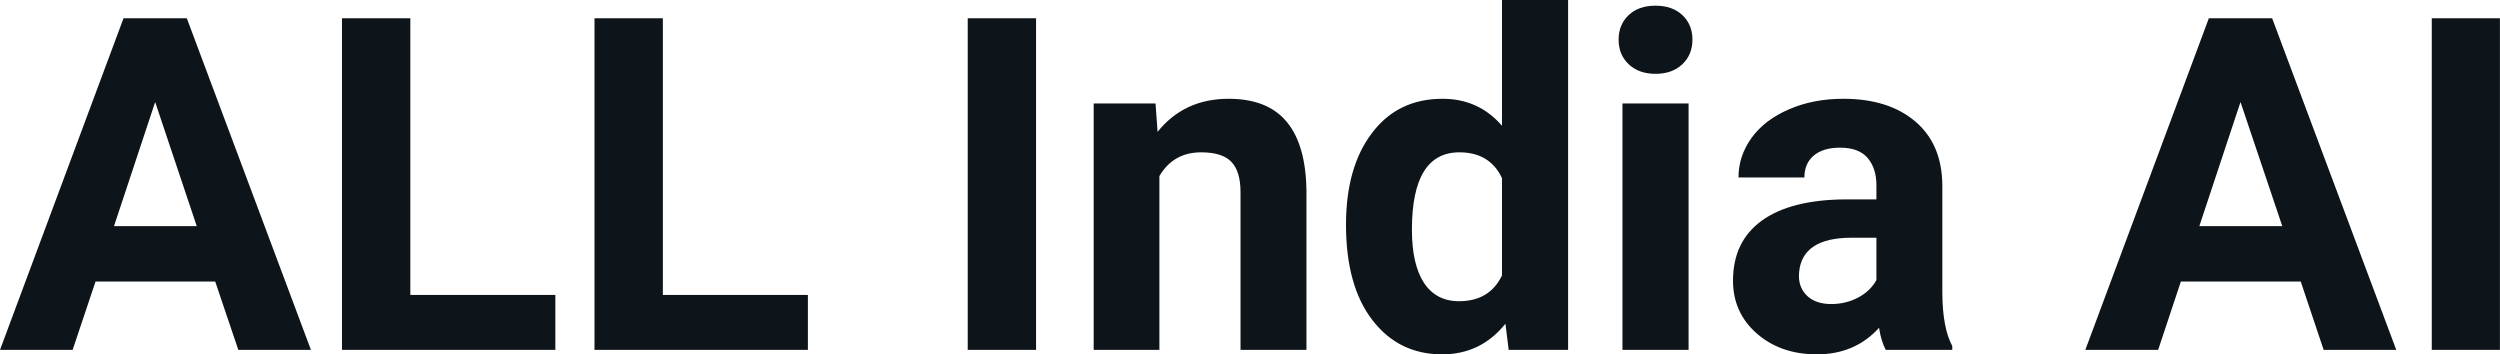 <svg fill="#0d141a" viewBox="0 0 123.254 17.475" height="100%" width="100%" xmlns="http://www.w3.org/2000/svg"><path preserveAspectRatio="none" d="M11.75 17.25L10.61 13.88L4.71 13.88L3.58 17.25L0 17.25L6.09 0.90L9.21 0.90L15.33 17.25L11.75 17.25ZM7.65 5.03L5.62 11.15L9.70 11.15L7.65 5.03ZM20.23 0.90L20.23 14.54L27.38 14.54L27.38 17.25L16.86 17.25L16.86 0.90L20.23 0.90ZM32.68 0.90L32.68 14.54L39.83 14.54L39.83 17.25L29.31 17.25L29.31 0.90L32.68 0.90ZM51.08 0.90L51.08 17.25L47.71 17.25L47.71 0.90L51.08 0.90ZM53.92 5.10L56.97 5.10L57.07 6.50Q58.38 4.87 60.57 4.87L60.57 4.87Q62.50 4.87 63.44 6.01Q64.38 7.14 64.41 9.40L64.41 9.40L64.41 17.25L61.16 17.25L61.16 9.48Q61.16 8.45 60.71 7.98Q60.26 7.51 59.22 7.51L59.22 7.51Q57.85 7.51 57.16 8.68L57.16 8.68L57.16 17.25L53.92 17.25L53.92 5.10ZM66.36 11.08L66.36 11.08Q66.36 8.24 67.64 6.56Q68.91 4.87 71.12 4.87L71.12 4.87Q72.90 4.87 74.05 6.20L74.05 6.20L74.05 0L77.31 0L77.31 17.25L74.38 17.25L74.22 15.96Q73.01 17.47 71.10 17.47L71.10 17.47Q68.96 17.47 67.66 15.78Q66.36 14.09 66.36 11.08ZM69.61 11.32L69.61 11.32Q69.61 13.03 70.20 13.94Q70.80 14.85 71.93 14.85L71.93 14.85Q73.44 14.85 74.05 13.58L74.05 13.58L74.05 8.78Q73.45 7.51 71.95 7.51L71.95 7.51Q69.61 7.51 69.61 11.32ZM83.25 5.10L83.25 17.25L79.99 17.25L79.99 5.10L83.25 5.10ZM79.80 1.95L79.80 1.95Q79.80 1.22 80.29 0.75Q80.78 0.28 81.62 0.28L81.62 0.28Q82.45 0.28 82.95 0.75Q83.44 1.22 83.44 1.95L83.44 1.95Q83.44 2.70 82.94 3.17Q82.44 3.64 81.62 3.64Q80.80 3.64 80.30 3.17Q79.80 2.70 79.80 1.95ZM96.25 17.25L92.97 17.25Q92.74 16.81 92.64 16.16L92.64 16.16Q91.46 17.47 89.57 17.47L89.57 17.47Q87.79 17.47 86.61 16.44Q85.44 15.41 85.44 13.84L85.44 13.84Q85.44 11.90 86.87 10.87Q88.31 9.84 91.01 9.83L91.01 9.83L92.51 9.83L92.51 9.13Q92.51 8.29 92.07 7.78Q91.64 7.28 90.71 7.28L90.71 7.28Q89.89 7.28 89.42 7.67Q88.96 8.06 88.96 8.75L88.96 8.75L85.71 8.75Q85.71 7.69 86.36 6.79Q87.01 5.90 88.20 5.39Q89.39 4.87 90.88 4.87L90.88 4.87Q93.12 4.87 94.44 6.00Q95.76 7.13 95.76 9.18L95.76 9.18L95.76 14.44Q95.77 16.17 96.25 17.06L96.25 17.06L96.25 17.25ZM90.28 14.99L90.28 14.99Q91.00 14.99 91.61 14.67Q92.21 14.35 92.51 13.81L92.51 13.81L92.51 11.72L91.29 11.72Q88.86 11.72 88.70 13.41L88.70 13.41L88.69 13.60Q88.69 14.21 89.11 14.60Q89.54 14.99 90.28 14.99ZM114.56 17.25L113.43 13.88L107.52 13.88L106.40 17.25L102.81 17.25L108.90 0.90L112.02 0.90L118.14 17.25L114.56 17.25ZM110.46 5.03L108.43 11.15L112.52 11.15L110.46 5.03ZM123.25 0.90L123.25 17.25L119.89 17.25L119.89 0.90L123.25 0.90Z"></path></svg>
